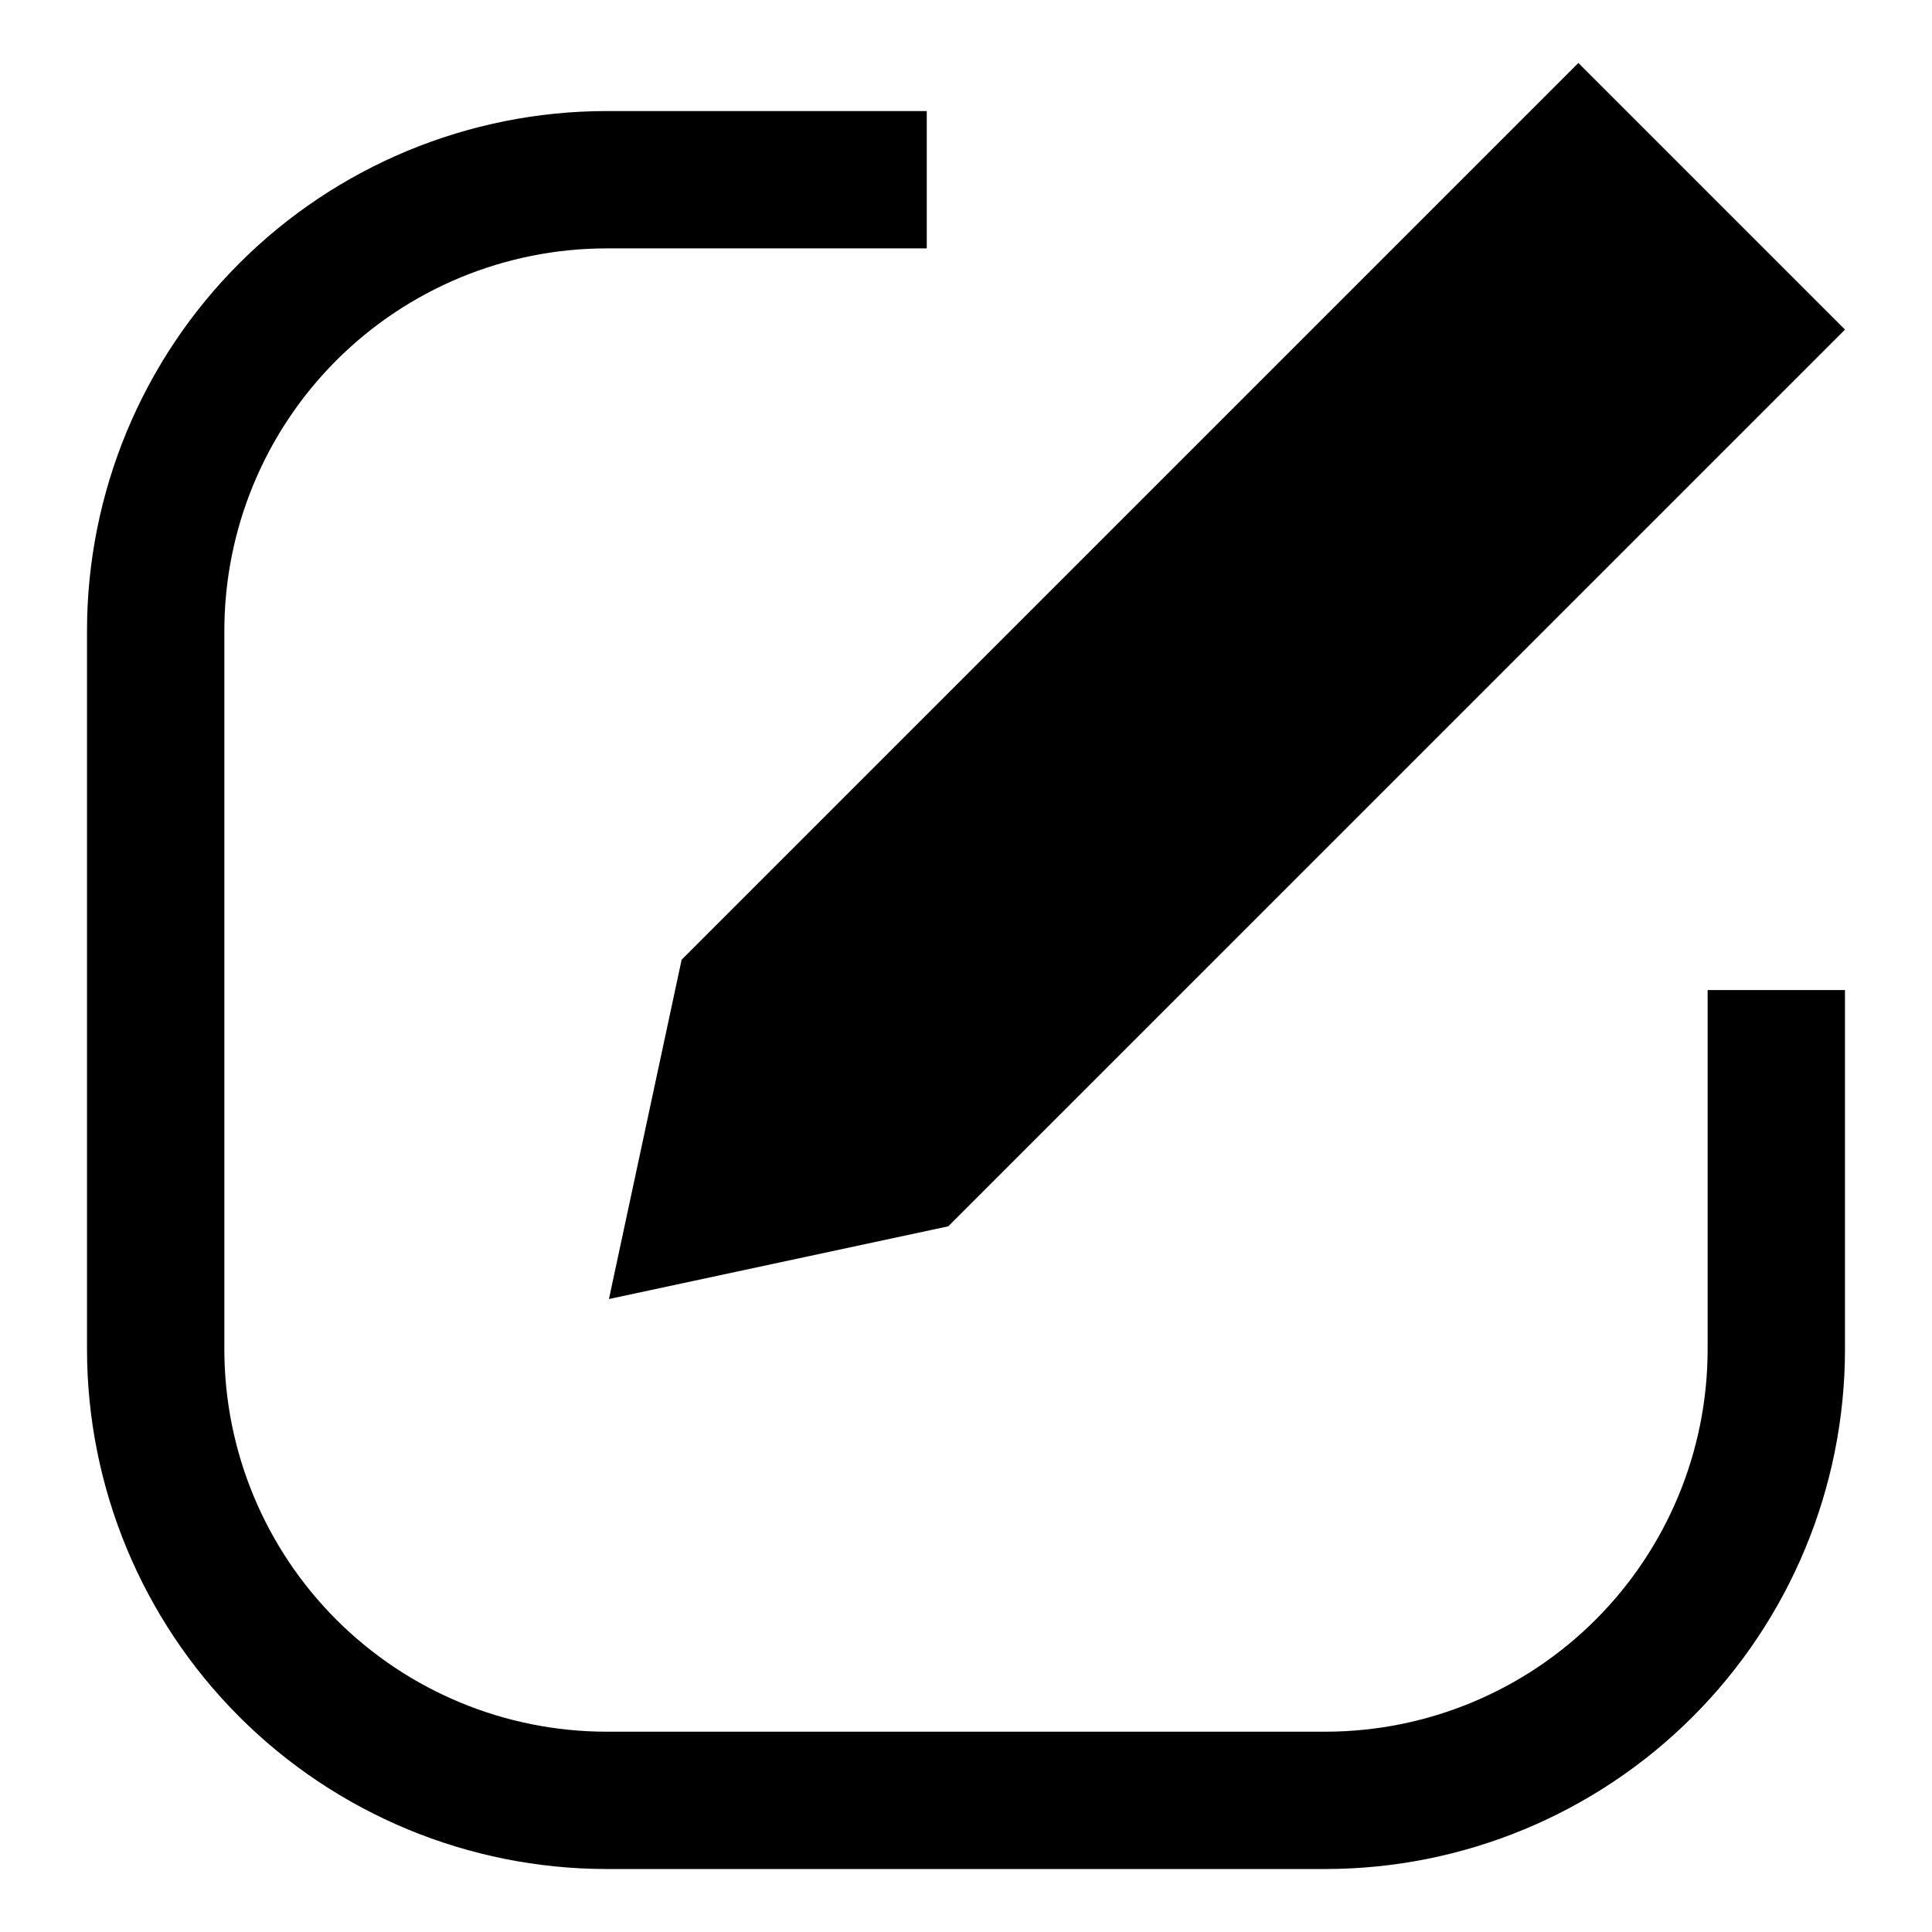 <?xml version="1.0" encoding="UTF-8"?>
<!-- Uploaded to: ICON Repo, www.iconrepo.com, Generator: ICON Repo Mixer Tools -->
<svg fill="#000000" width="800px" height="800px" version="1.1" viewBox="144 144 512 512" xmlns="http://www.w3.org/2000/svg">
 <g>
  <path d="m495.32 639.31h-190.64c-36.488-0.043-71.469-14.555-97.27-40.355-25.801-25.797-40.312-60.777-40.352-97.266v-190.64c0.039-36.488 14.551-71.469 40.352-97.266 25.801-25.801 60.781-40.312 97.27-40.352h84.922v36.395h-84.922c-26.84 0.031-52.566 10.703-71.543 29.68-18.977 18.977-29.648 44.707-29.68 71.543v190.64c0.031 26.836 10.703 52.566 29.68 71.543 18.977 18.977 44.703 29.652 71.543 29.684h190.64c26.836-0.031 52.566-10.707 71.539-29.684 18.977-18.977 29.652-44.707 29.68-71.543v-95.32h36.398v95.32h0.004c-0.043 36.488-14.555 71.469-40.355 97.266-25.801 25.801-60.781 40.312-97.266 40.355z"/>
  <path d="m562.29 160.69 70.656 70.656-237.65 237.64-89.922 19.273 19.266-89.922z"/>
 </g>
</svg>